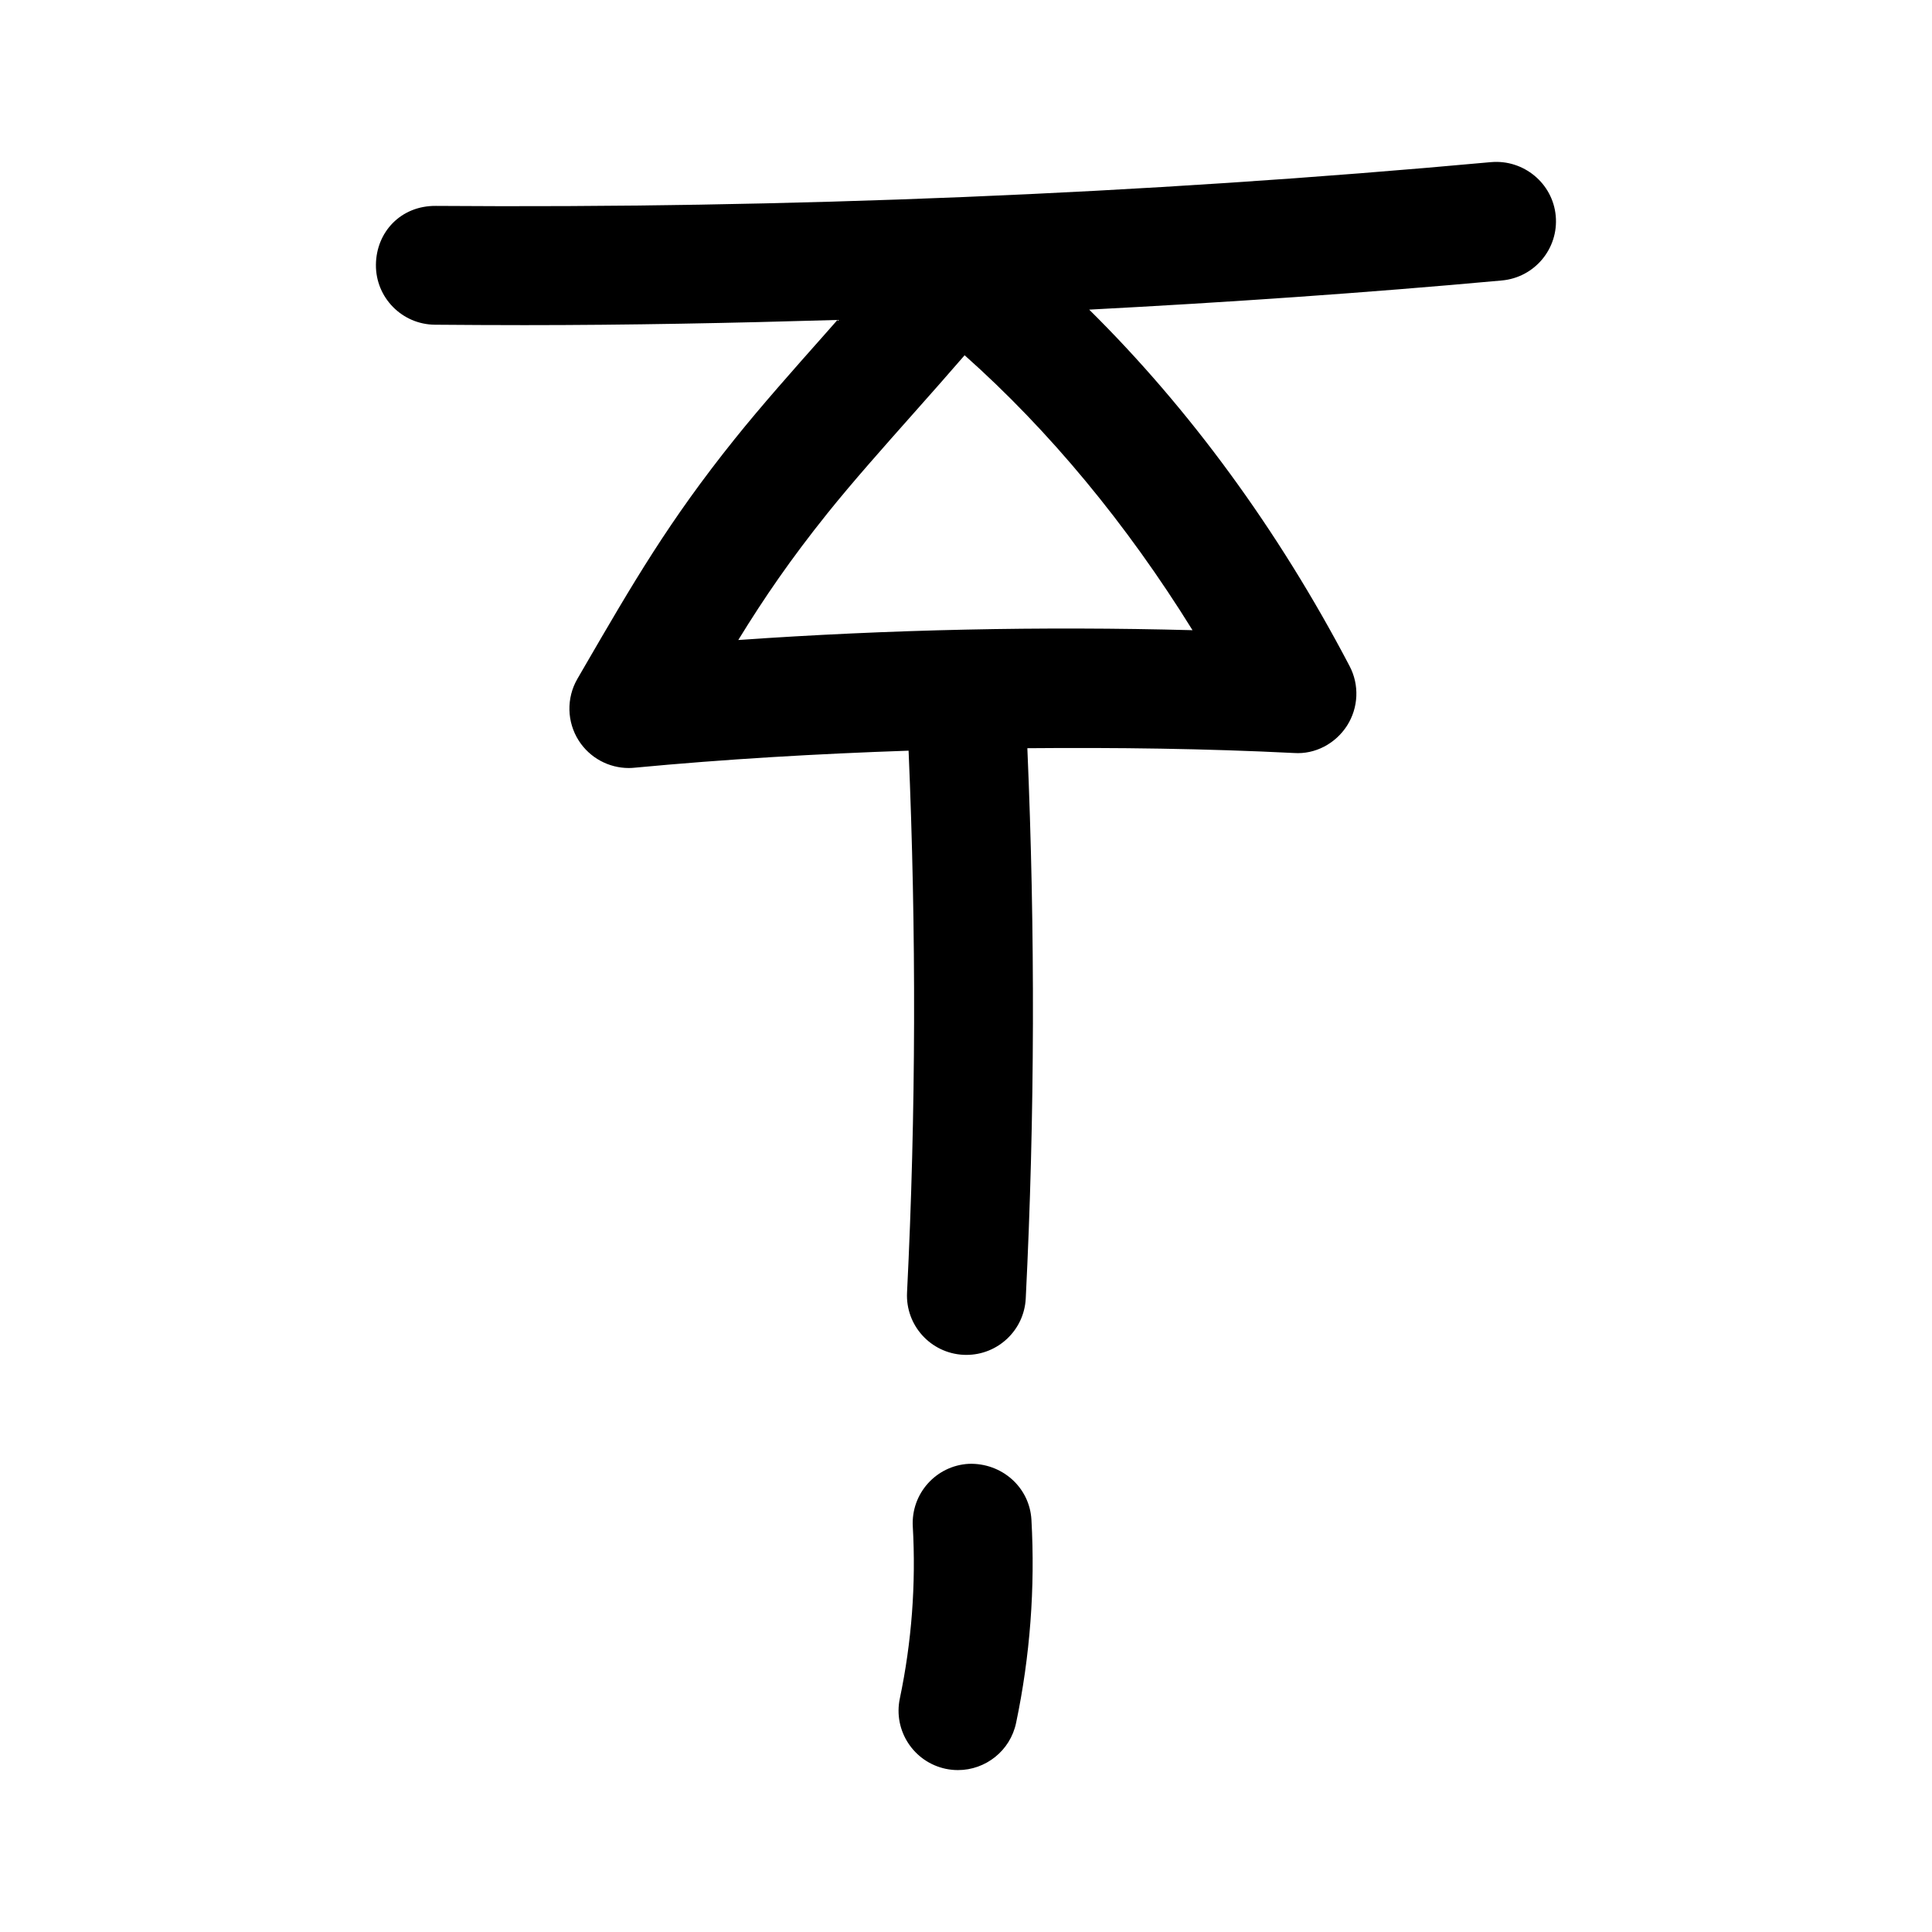 <?xml version="1.0" encoding="UTF-8"?>
<!-- Uploaded to: ICON Repo, www.svgrepo.com, Generator: ICON Repo Mixer Tools -->
<svg fill="#000000" width="800px" height="800px" version="1.1" viewBox="144 144 512 512" xmlns="http://www.w3.org/2000/svg">
 <g>
  <path d="m539.19 186.96c-92.699 8.504-186.69 12.297-279.68 11.605-9.289-0.078-15.809 6.926-15.887 15.602-0.078 8.707 6.926 15.809 15.617 15.887 7.918 0.062 15.84 0.109 23.789 0.109 27.566 0 55.23-0.551 82.906-1.371-1.148 1.289-2.25 2.566-3.402 3.856-8.422 9.492-16.848 18.988-23.805 27.664-17.457 21.758-26.965 38.18-40.145 60.883l-1.559 2.691c-2.961 5.102-2.816 11.445 0.363 16.406 2.914 4.535 7.918 7.242 13.258 7.242 0.488 0 0.992-0.031 1.48-0.078 24.105-2.281 48.383-3.684 72.66-4.519 2.047 47.703 1.969 95.93-0.41 143.59-0.441 8.691 6.25 16.074 14.941 16.516 0.27 0.016 0.535 0.016 0.805 0.016 8.328 0 15.289-6.535 15.711-14.957 2.426-48.398 2.504-97.375 0.426-145.82 23.602-0.203 47.199 0.094 70.66 1.273 5.621 0.395 11.004-2.488 14.059-7.242 3.039-4.769 3.305-10.801 0.676-15.793-18.957-36.195-42.508-68.281-69.008-94.465 36.574-1.922 73.082-4.41 109.39-7.731 8.676-0.805 15.035-8.453 14.25-17.113-0.789-8.656-8.52-14.984-17.102-14.246zm-79.16 124.05c-40.039-1.07-80.359-0.203-120.38 2.598 6.894-11.211 13.887-21.426 23.633-33.582 6.66-8.297 14.738-17.383 22.797-26.465 4.598-5.18 9.195-10.359 13.555-15.414 22.434 19.949 42.918 44.684 60.395 72.863z"/>
  <path d="m397.88 613.09c7.289 0 13.84-5.086 15.398-12.516 3.699-17.648 5.07-35.754 4.062-53.812-0.488-8.691-7.918-15.129-16.594-14.832-8.691 0.473-15.336 7.918-14.848 16.594 0.867 15.32-0.301 30.652-3.434 45.594-1.793 8.5 3.668 16.848 12.172 18.641 1.082 0.223 2.168 0.332 3.242 0.332z"/>
 </g>
</svg>